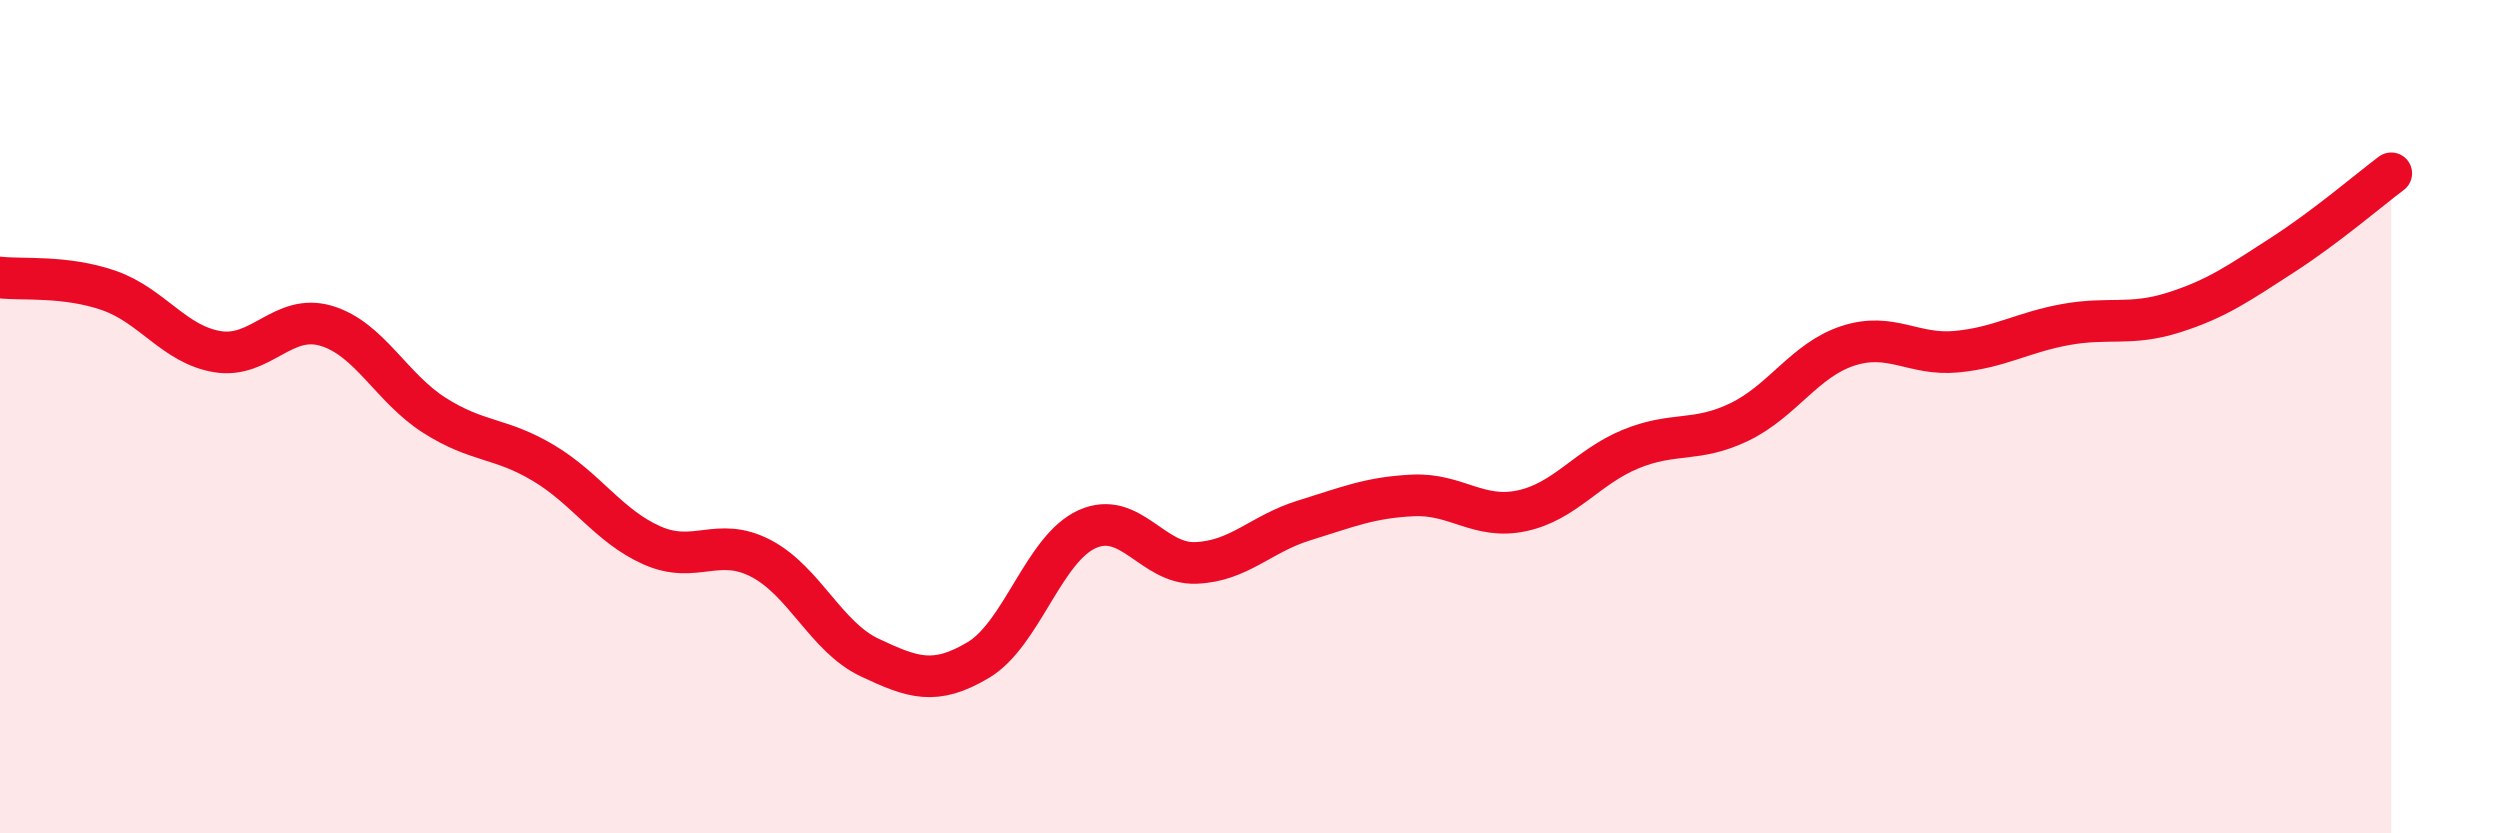 
    <svg width="60" height="20" viewBox="0 0 60 20" xmlns="http://www.w3.org/2000/svg">
      <path
        d="M 0,6.66 C 0.52,6.72 1.57,6.61 2.61,6.97 C 3.65,7.33 4.18,8.27 5.22,8.44 C 6.26,8.61 6.79,7.51 7.83,7.82 C 8.87,8.13 9.39,9.31 10.43,9.97 C 11.47,10.63 12,10.49 13.04,11.11 C 14.08,11.73 14.61,12.63 15.65,13.09 C 16.69,13.55 17.22,12.86 18.26,13.4 C 19.3,13.94 19.83,15.29 20.87,15.78 C 21.91,16.27 22.44,16.46 23.48,15.84 C 24.52,15.22 25.05,13.17 26.09,12.7 C 27.13,12.23 27.66,13.55 28.7,13.51 C 29.74,13.47 30.26,12.81 31.3,12.49 C 32.34,12.17 32.87,11.94 33.91,11.89 C 34.95,11.84 35.48,12.48 36.52,12.26 C 37.56,12.04 38.09,11.21 39.13,10.78 C 40.17,10.35 40.7,10.63 41.74,10.13 C 42.78,9.63 43.31,8.64 44.35,8.3 C 45.39,7.96 45.92,8.54 46.96,8.44 C 48,8.34 48.53,7.98 49.57,7.79 C 50.61,7.6 51.13,7.83 52.17,7.5 C 53.21,7.17 53.74,6.79 54.78,6.12 C 55.82,5.45 56.87,4.55 57.39,4.16L57.39 20L0 20Z"
        fill="#EB0A25"
        opacity="0.1"
        stroke-linecap="round"
        stroke-linejoin="round"
      />
      <path
        d="M 0,6.66 C 0.52,6.72 1.57,6.61 2.61,6.97 C 3.65,7.33 4.18,8.27 5.22,8.44 C 6.26,8.61 6.79,7.51 7.83,7.82 C 8.87,8.13 9.39,9.31 10.43,9.97 C 11.47,10.63 12,10.49 13.04,11.11 C 14.08,11.73 14.61,12.63 15.65,13.09 C 16.69,13.55 17.22,12.86 18.26,13.4 C 19.3,13.94 19.83,15.29 20.87,15.78 C 21.91,16.27 22.44,16.46 23.48,15.84 C 24.52,15.22 25.05,13.17 26.09,12.7 C 27.13,12.23 27.66,13.55 28.7,13.51 C 29.74,13.47 30.26,12.81 31.3,12.49 C 32.34,12.17 32.87,11.94 33.91,11.89 C 34.95,11.84 35.48,12.48 36.52,12.26 C 37.56,12.04 38.09,11.21 39.13,10.78 C 40.17,10.35 40.7,10.63 41.74,10.13 C 42.78,9.63 43.31,8.64 44.35,8.3 C 45.39,7.96 45.92,8.54 46.96,8.44 C 48,8.34 48.53,7.98 49.57,7.79 C 50.61,7.6 51.13,7.83 52.17,7.5 C 53.21,7.17 53.74,6.79 54.78,6.12 C 55.82,5.45 56.87,4.55 57.39,4.16"
        stroke="#EB0A25"
        stroke-width="1"
        fill="none"
        stroke-linecap="round"
        stroke-linejoin="round"
      />
    </svg>
  